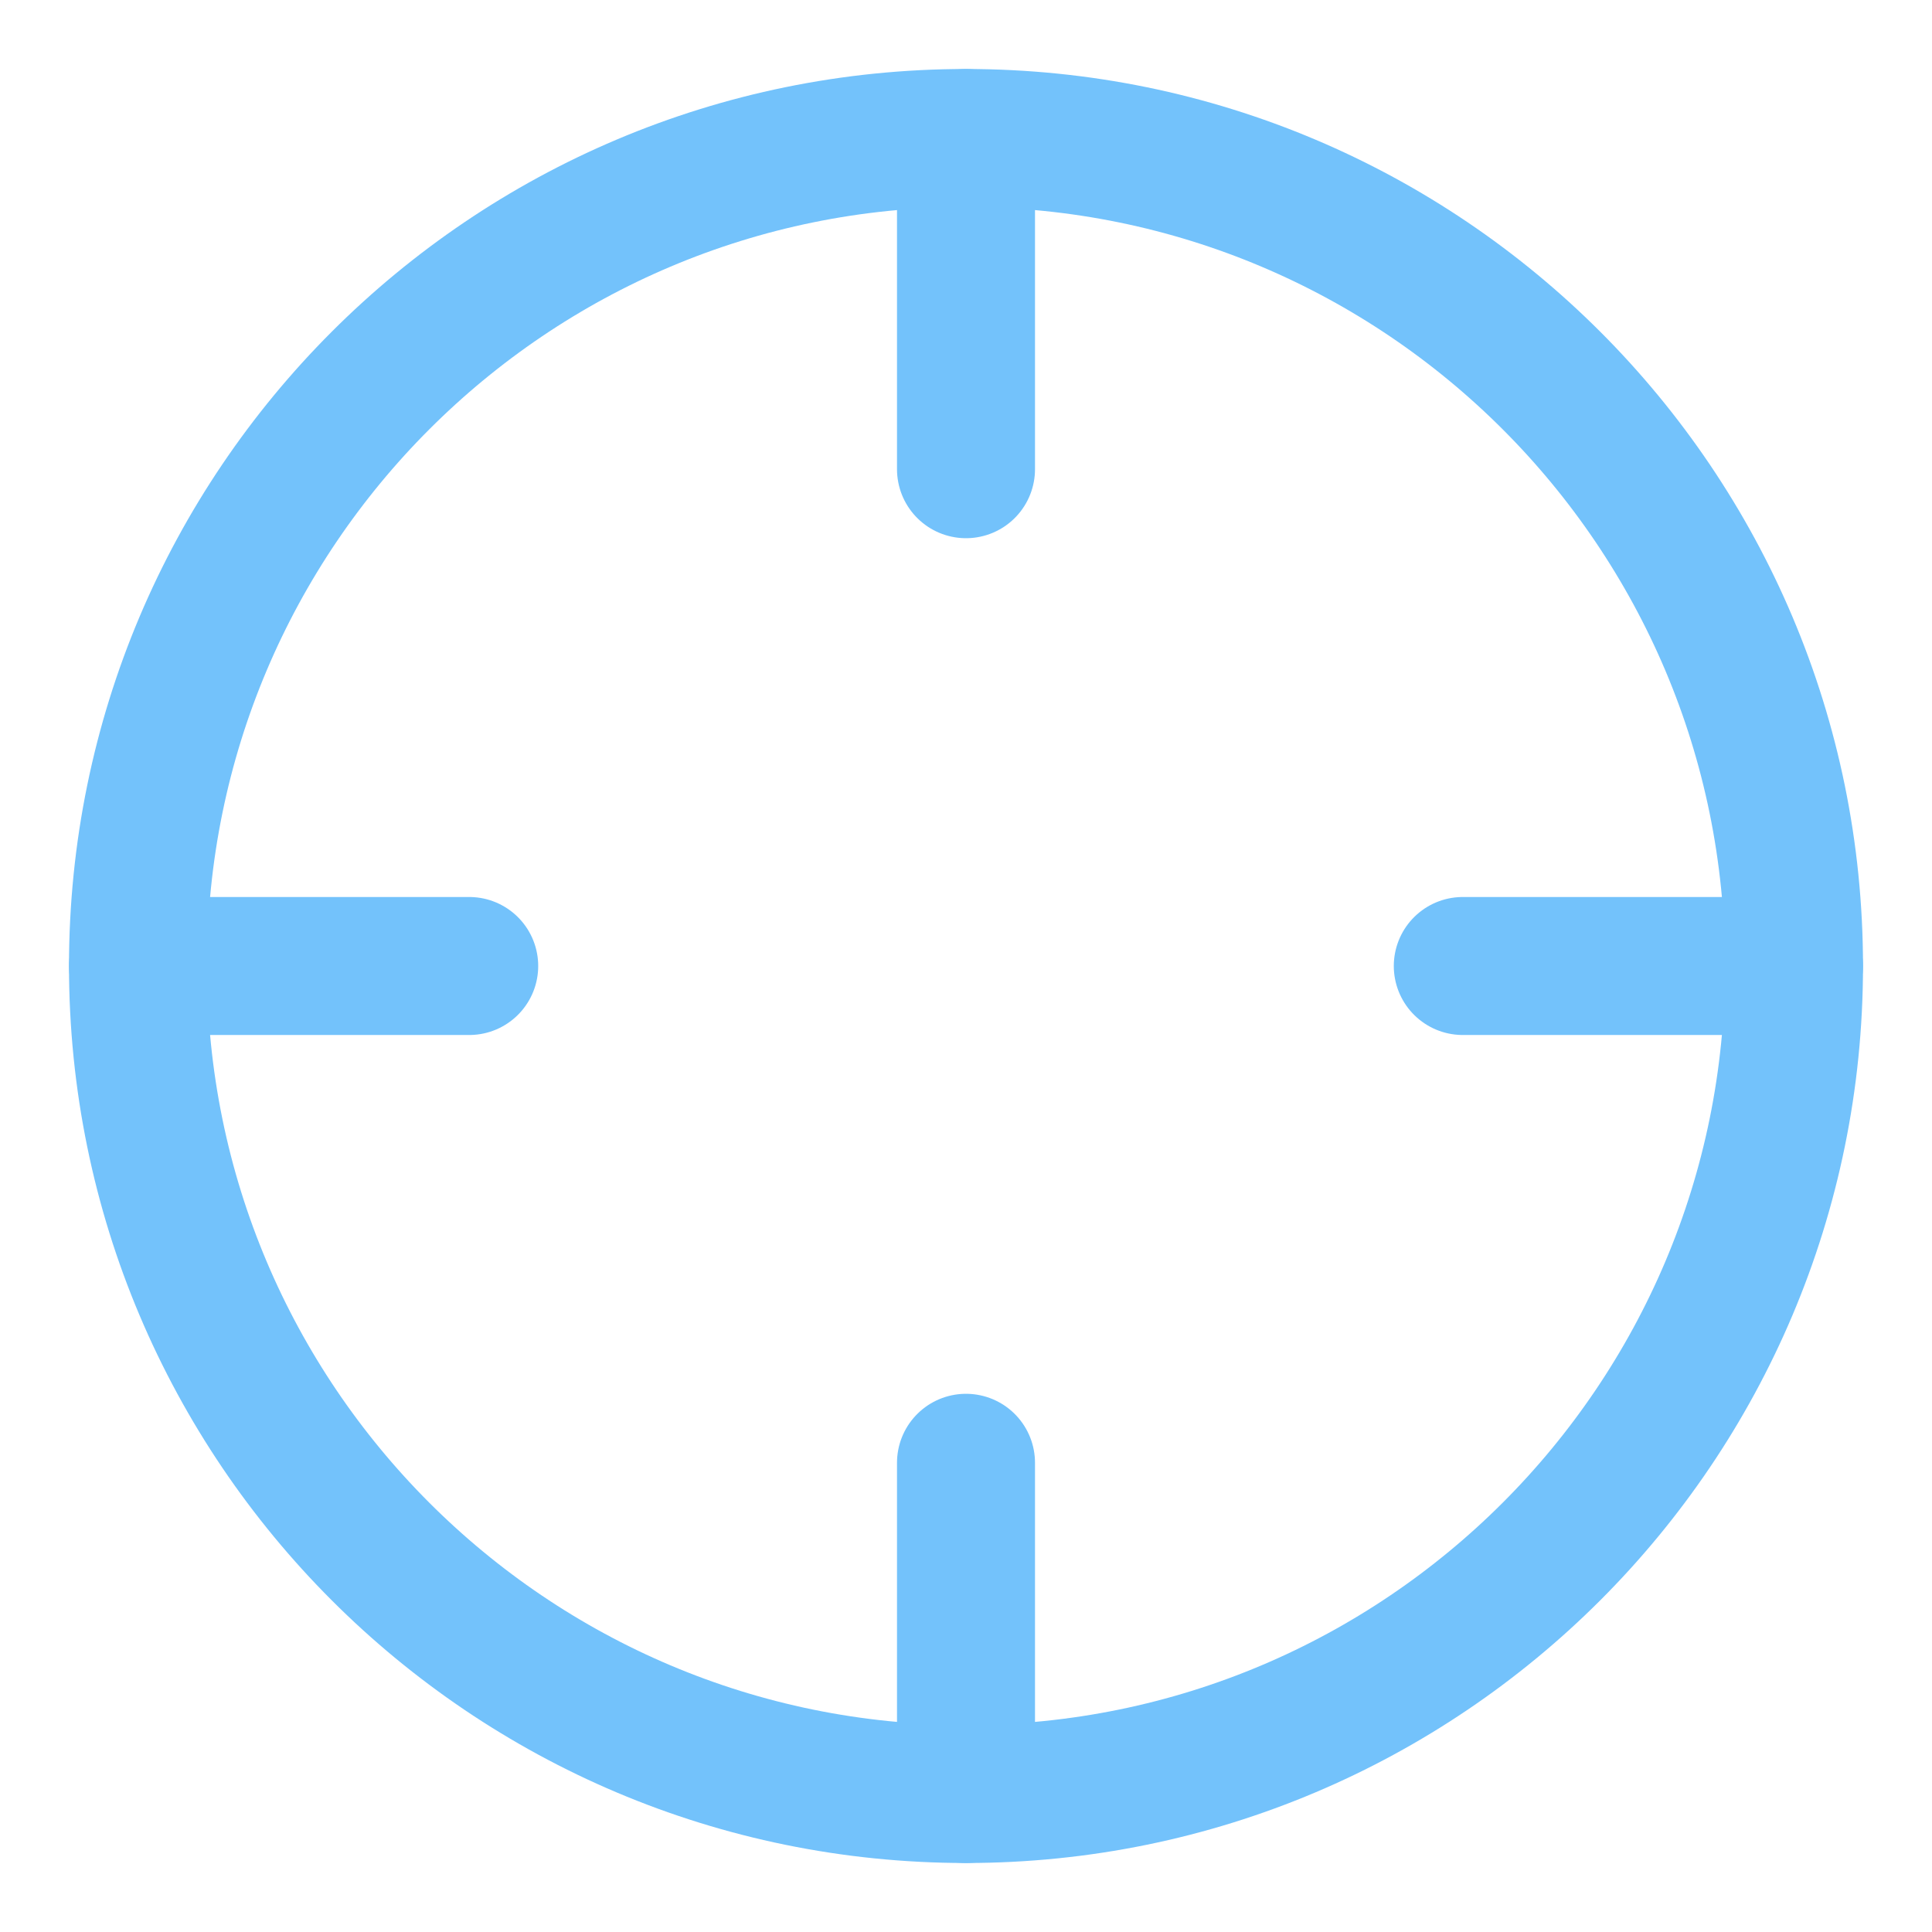 <svg width="14" height="14" viewBox="0 0 14 14" fill="none" xmlns="http://www.w3.org/2000/svg">
<path d="M7 13C10.314 13 13 10.314 13 7C13 3.687 10.314 1 7 1C3.686 1 1 3.687 1 7C1 10.314 3.686 13 7 13Z" stroke="#73C2FB" stroke-linecap="round" stroke-linejoin="round"/>
<path d="M7 13V10.6" stroke="#73C2FB" stroke-linecap="round" stroke-linejoin="round"/>
<path d="M13 7H10.6" stroke="#73C2FB" stroke-linecap="round" stroke-linejoin="round"/>
<path d="M3.4 7H1" stroke="#73C2FB" stroke-linecap="round" stroke-linejoin="round"/>
<path d="M7 3.4V1" stroke="#73C2FB" stroke-linecap="round" stroke-linejoin="round"/>
</svg>
